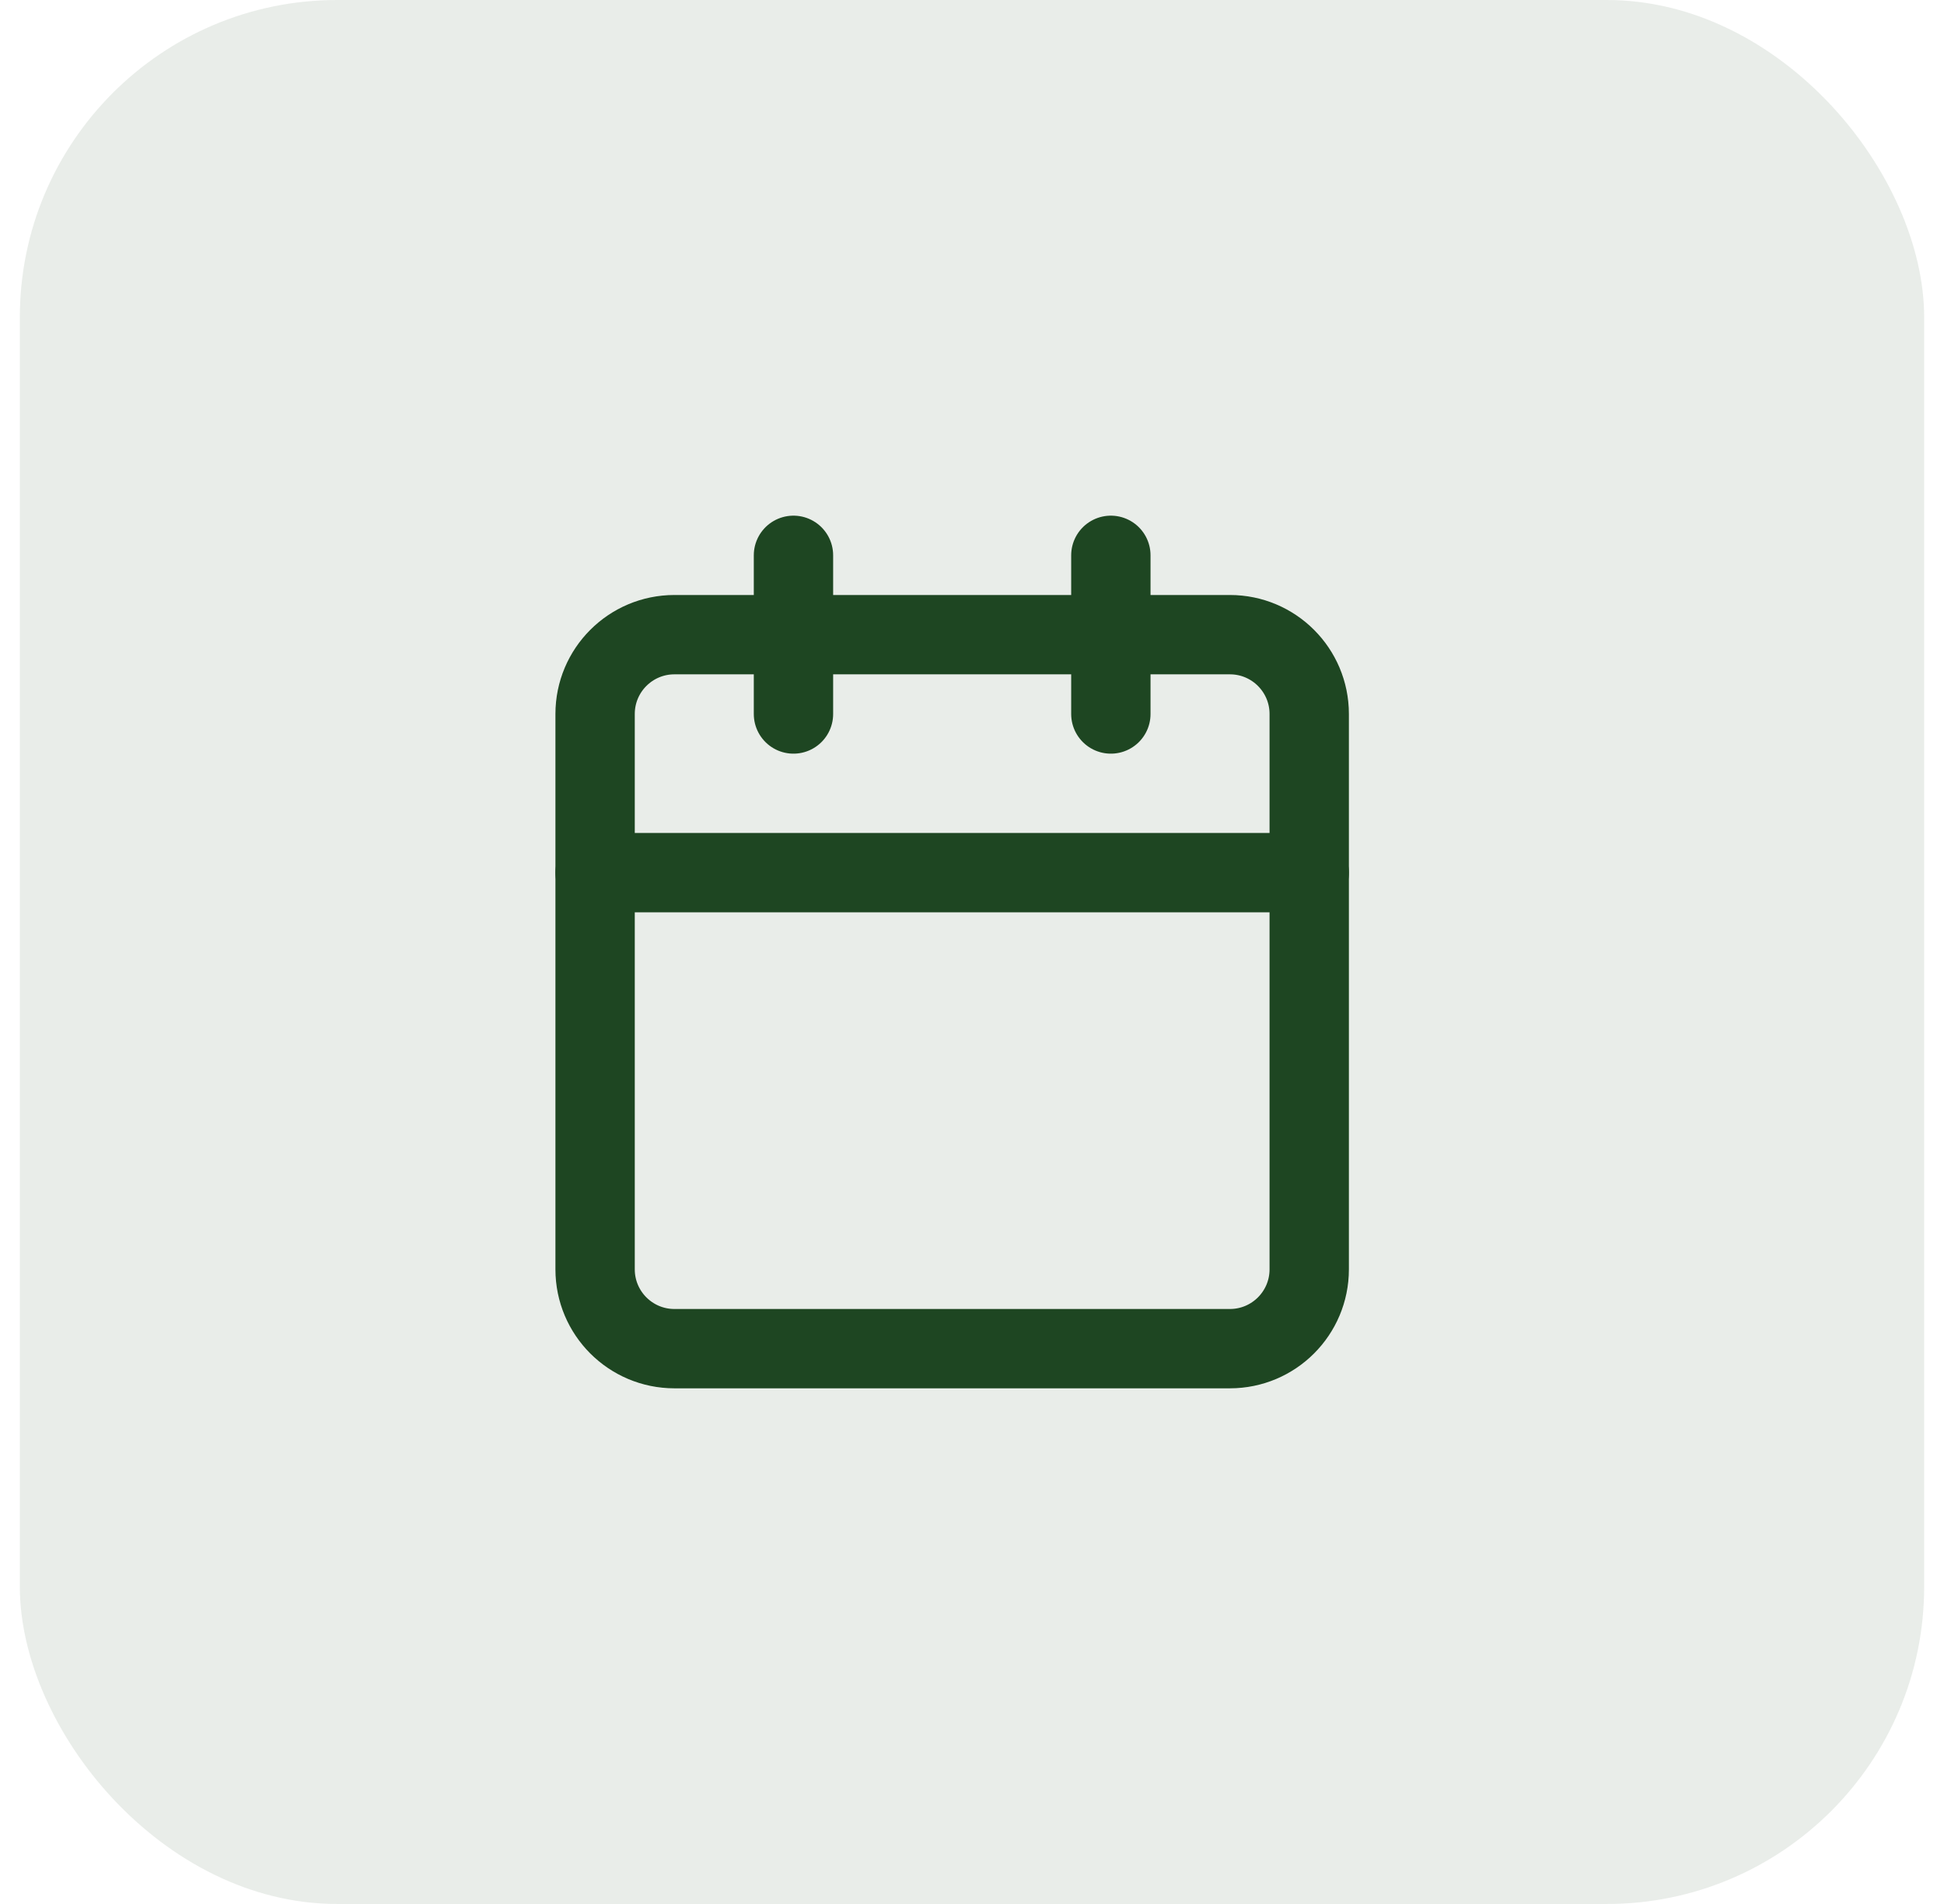<svg width="49" height="48" viewBox="0 0 49 48" fill="none" xmlns="http://www.w3.org/2000/svg">
<rect x="0.5" width="48" height="48" rx="8" fill="#1E4622" fill-opacity="0.1"/>
<path d="M20 14V18" stroke="#1E4622" stroke-width="2" stroke-linecap="round" stroke-linejoin="round"/>
<path d="M28 14V18" stroke="#1E4622" stroke-width="2" stroke-linecap="round" stroke-linejoin="round"/>
<path d="M31 16H17C15.895 16 15 16.895 15 18V32C15 33.105 15.895 34 17 34H31C32.105 34 33 33.105 33 32V18C33 16.895 32.105 16 31 16Z" stroke="#1E4622" stroke-width="2" stroke-linecap="round" stroke-linejoin="round"/>
<path d="M15 22H33" stroke="#1E4622" stroke-width="2" stroke-linecap="round" stroke-linejoin="round"/>
</svg>
